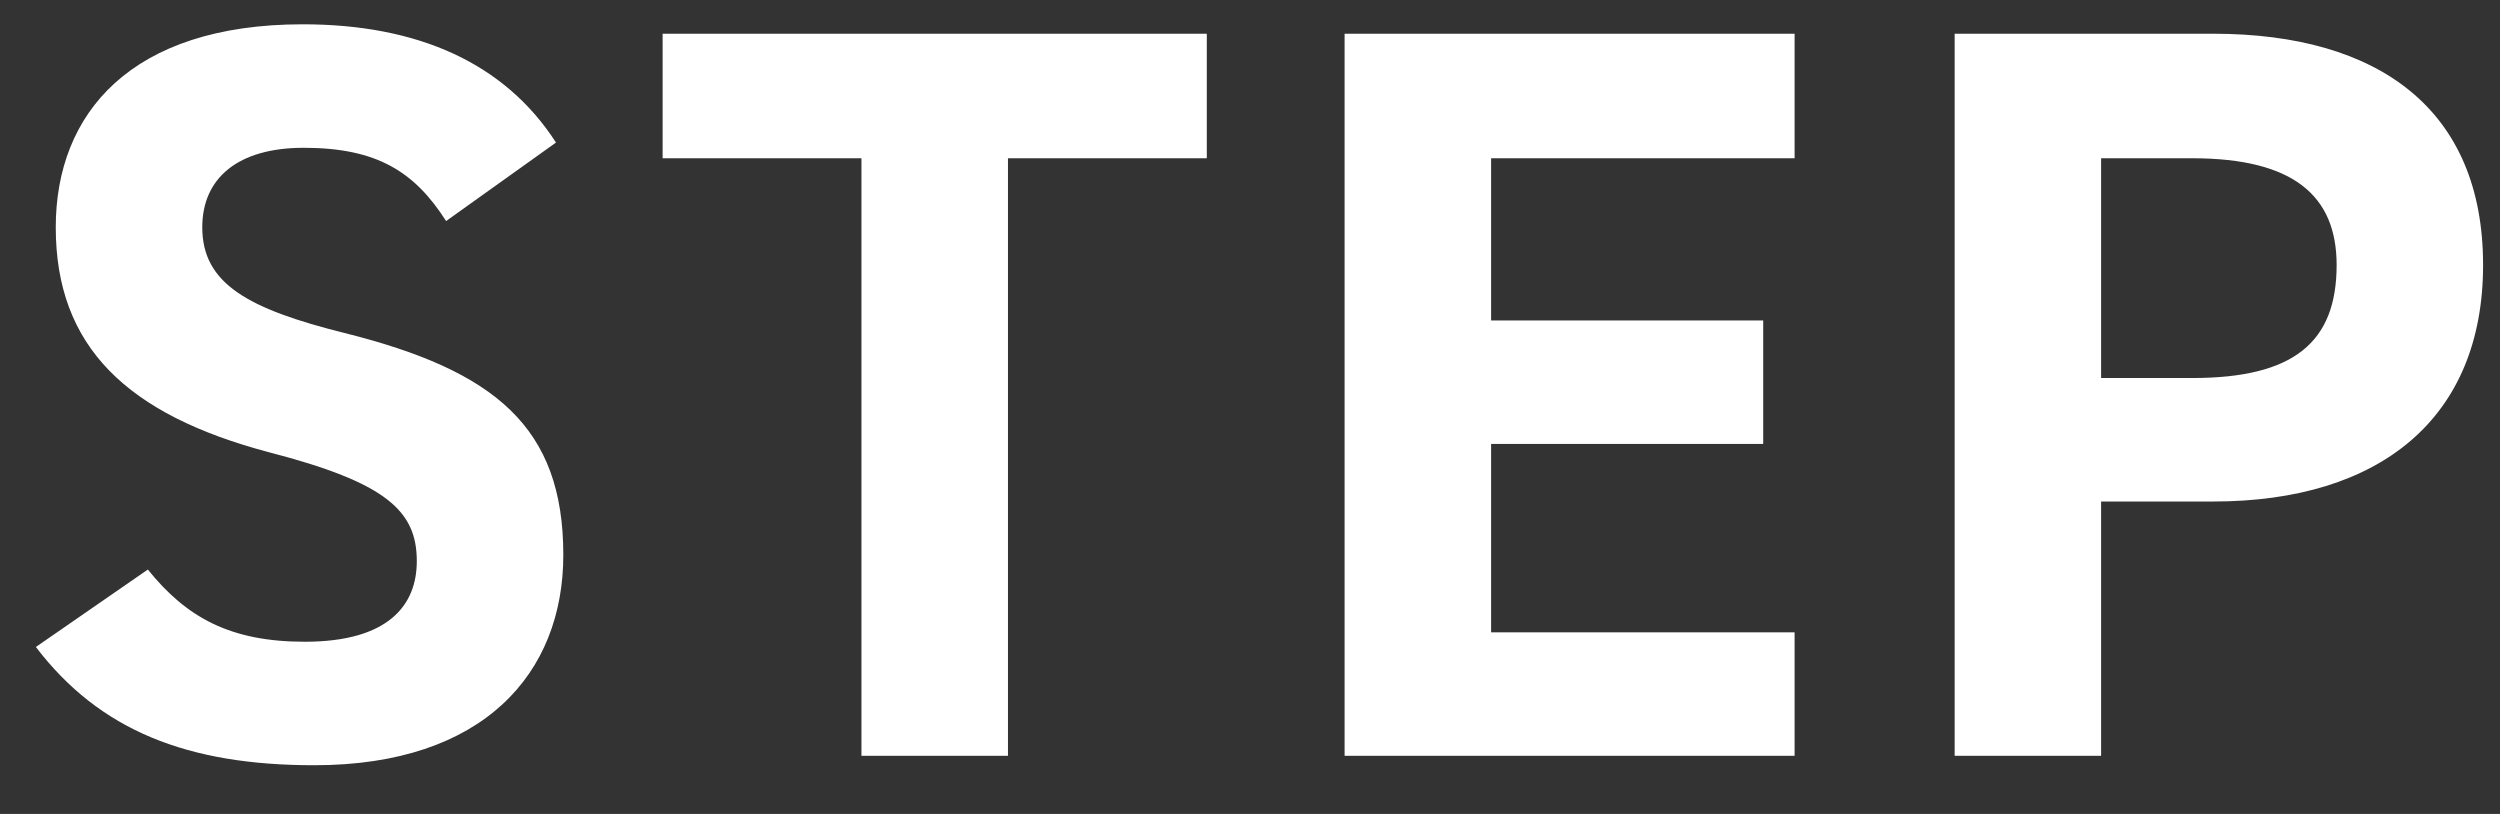 <svg width="43" height="14" viewBox="0 0 43 14" fill="none" xmlns="http://www.w3.org/2000/svg">
<rect x="0" y="0" width="43" height="14" fill="#333333" stroke="none"/>
<path d="M9.563 2.452L7.673 3.802C7.133 2.956 6.485 2.542 5.225 2.542C4.091 2.542 3.479 3.064 3.479 3.91C3.479 4.882 4.271 5.314 5.927 5.728C8.519 6.376 9.689 7.348 9.689 9.544C9.689 11.578 8.321 13.162 5.405 13.162C3.227 13.162 1.715 12.568 0.617 11.128L2.543 9.796C3.209 10.624 3.965 11.038 5.243 11.038C6.683 11.038 7.169 10.408 7.169 9.652C7.169 8.788 6.647 8.302 4.631 7.78C2.183 7.132 0.959 5.962 0.959 3.91C0.959 1.948 2.255 0.418 5.207 0.418C7.187 0.418 8.681 1.084 9.563 2.452ZM11.397 0.58H20.757V2.722H17.337V13H14.817V2.722H11.397V0.58ZM23.127 0.58H30.867V2.722H25.647V5.512H30.327V7.636H25.647V10.876H30.867V13H23.127V0.58ZM38.066 8.626H36.139V13H33.62V0.58H38.066C40.928 0.58 42.709 1.894 42.709 4.558C42.709 7.186 40.946 8.626 38.066 8.626ZM36.139 6.502H37.706C39.452 6.502 40.19 5.89 40.19 4.558C40.19 3.37 39.452 2.722 37.706 2.722H36.139V6.502Z" fill="white"/>
</svg>
